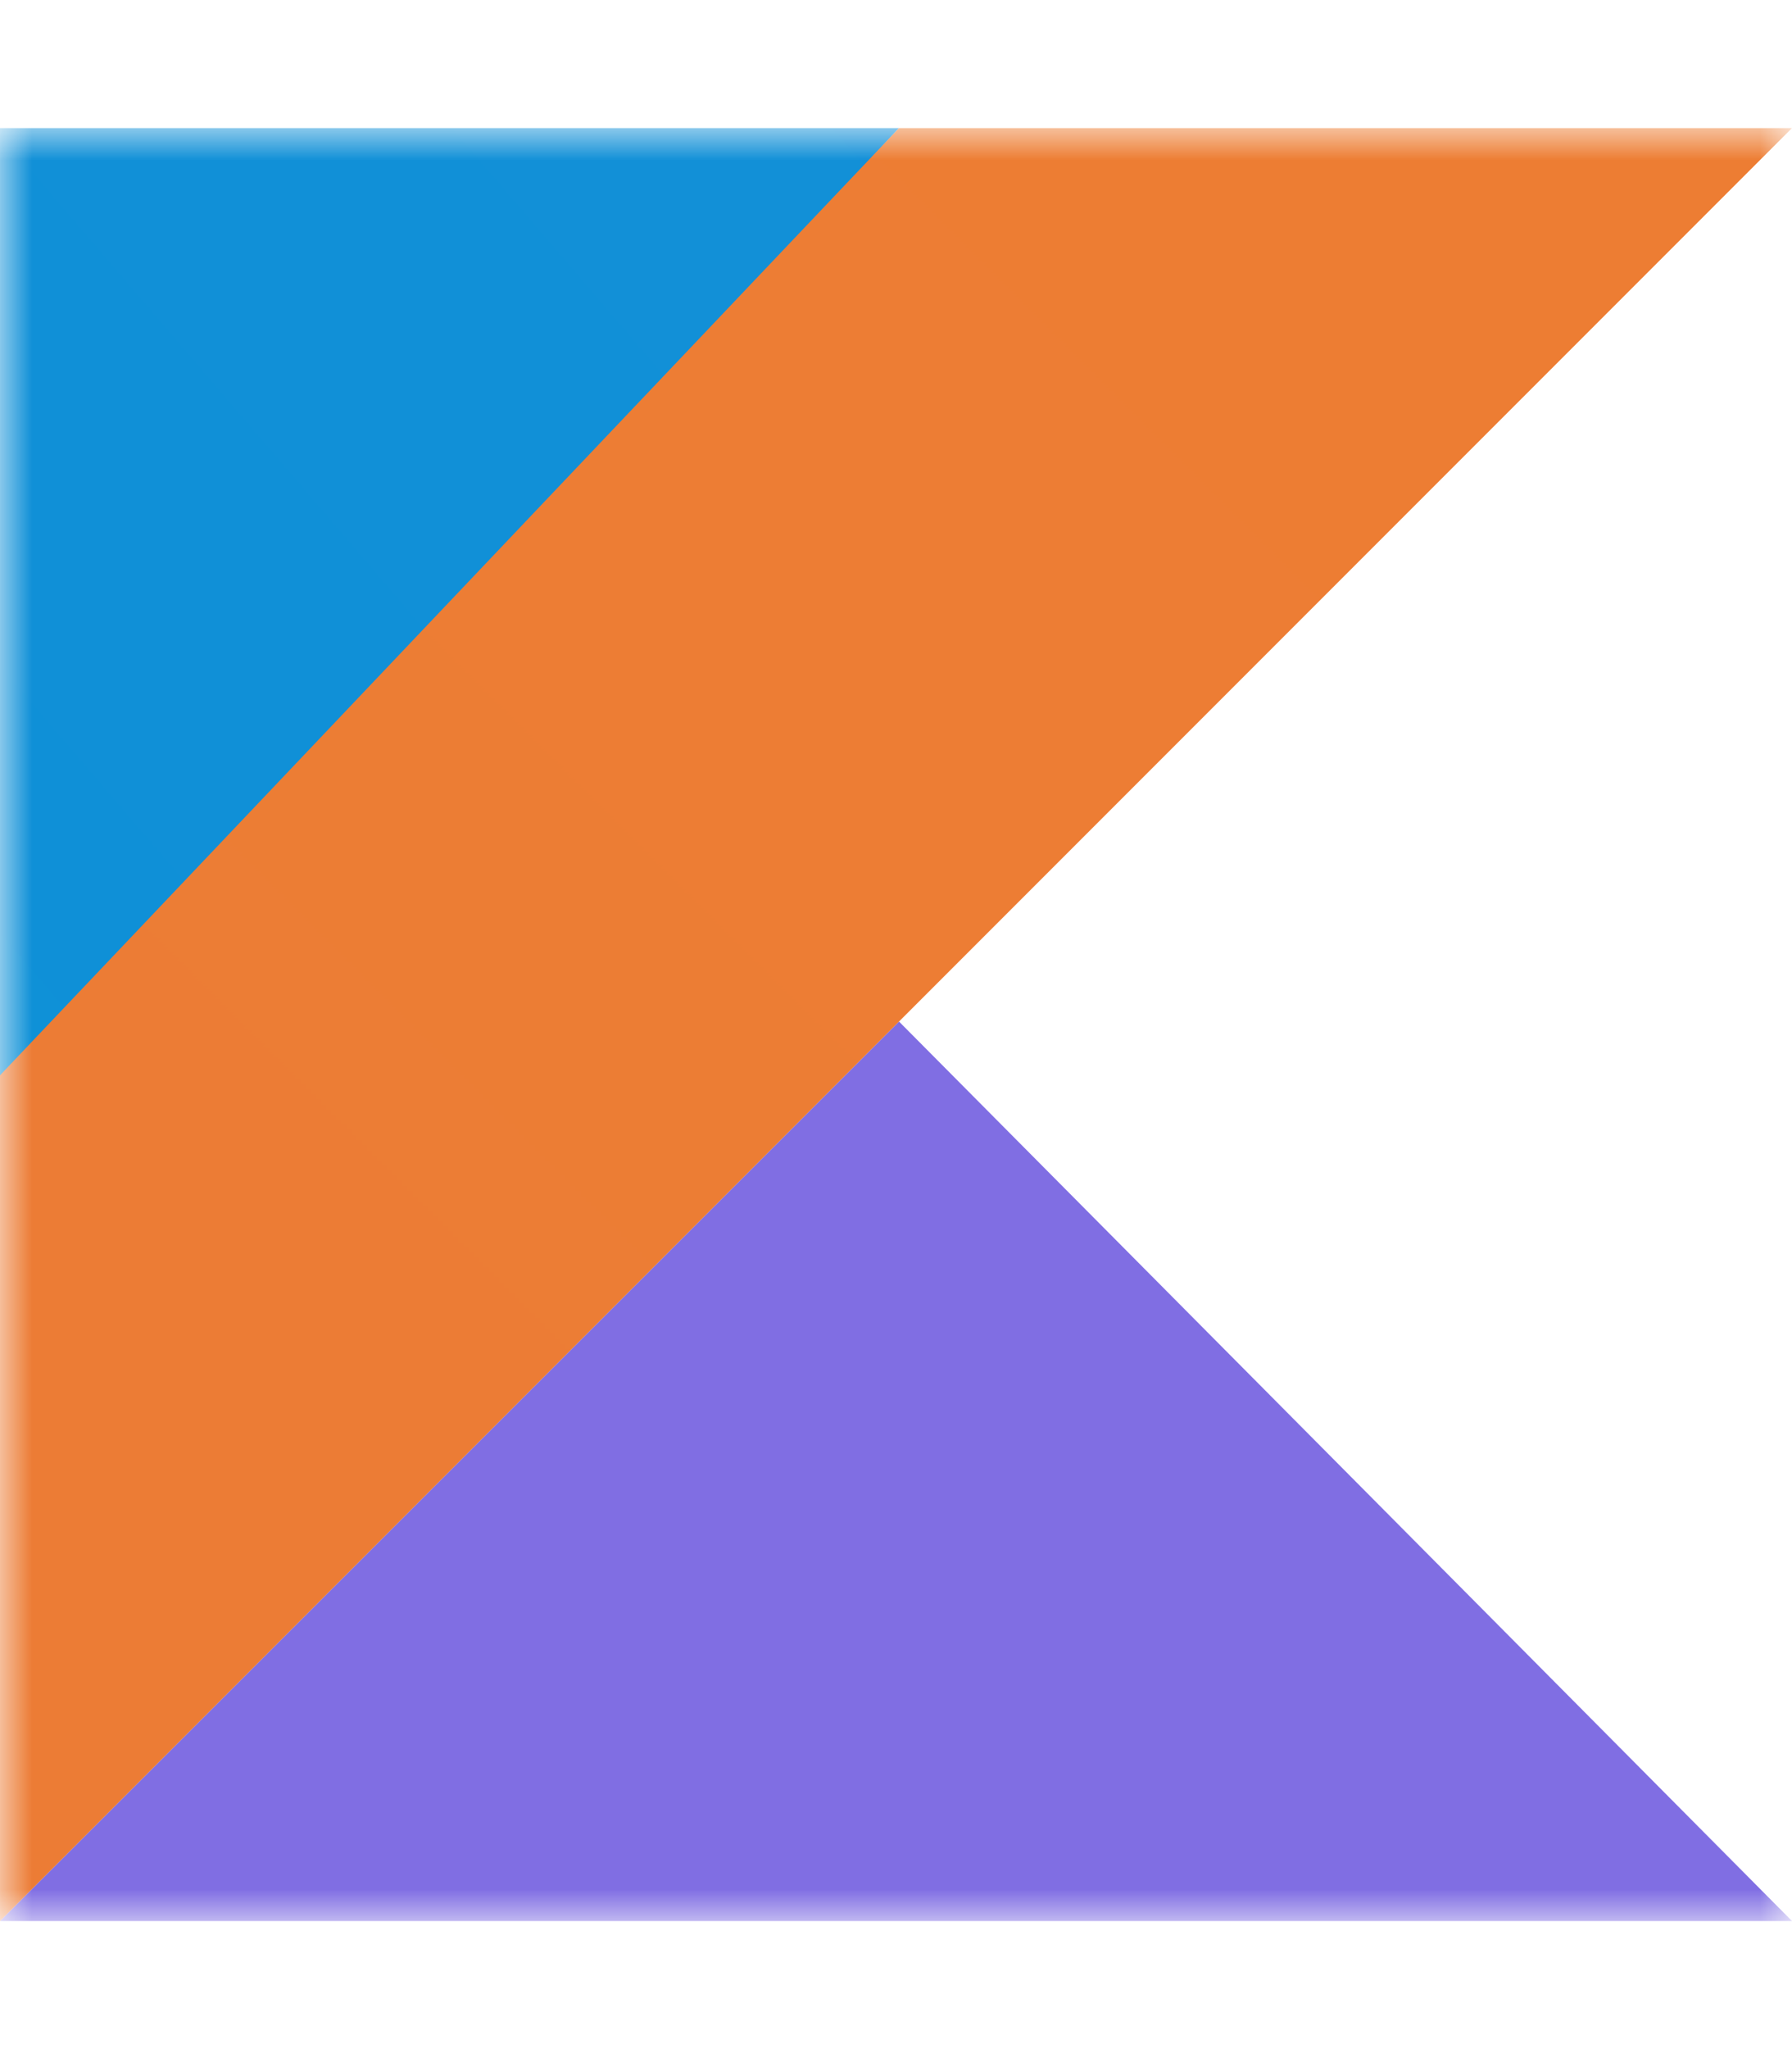 <?xml version="1.0" encoding="UTF-8"?>
<svg xmlns="http://www.w3.org/2000/svg" width="28" height="32" viewBox="0 0 28 32" fill="none">
  <mask id="mask0_4212_24145" style="mask-type:luminance" maskUnits="userSpaceOnUse" x="0" y="2" width="28" height="28">
    <path d="M28 2H0V30H28V2Z" fill="white"></path>
  </mask>
  <g mask="url(#mask0_4212_24145)">
    <path d="M0 30L14.047 15.953L28 30H0Z" fill="url(#paint0_linear_4212_24145)"></path>
    <path d="M0 2H14.047L0 17.167V2Z" fill="url(#paint1_linear_4212_24145)"></path>
    <path d="M14.047 2L0 16.793V30L14.047 15.953L28 2H14.047Z" fill="url(#paint2_linear_4212_24145)"></path>
  </g>
  <defs>
    <linearGradient id="paint0_linear_4212_24145" x1="744.772" y1="2074.62" x2="1136.66" y2="517.437" gradientUnits="userSpaceOnUse">
      <stop offset="0.097" stop-color="#0095D5"></stop>
      <stop offset="0.301" stop-color="#238AD9"></stop>
      <stop offset="0.621" stop-color="#557BDE"></stop>
      <stop offset="0.864" stop-color="#7472E2"></stop>
      <stop offset="1" stop-color="#806EE3"></stop>
    </linearGradient>
    <linearGradient id="paint1_linear_4212_24145" x1="196.43" y1="564.759" x2="1018.76" y2="-140.605" gradientUnits="userSpaceOnUse">
      <stop offset="0.118" stop-color="#0095D5"></stop>
      <stop offset="0.418" stop-color="#3C83DC"></stop>
      <stop offset="0.696" stop-color="#6D74E1"></stop>
      <stop offset="0.833" stop-color="#806EE3"></stop>
    </linearGradient>
    <linearGradient id="paint2_linear_4212_24145" x1="-471.413" y1="2576.31" x2="2134.14" y2="-29.239" gradientUnits="userSpaceOnUse">
      <stop offset="0.107" stop-color="#C757BC"></stop>
      <stop offset="0.214" stop-color="#D0609A"></stop>
      <stop offset="0.425" stop-color="#E1725C"></stop>
      <stop offset="0.605" stop-color="#EE7E2F"></stop>
      <stop offset="0.743" stop-color="#F58613"></stop>
      <stop offset="0.823" stop-color="#F88909"></stop>
    </linearGradient>
  </defs>
</svg>
